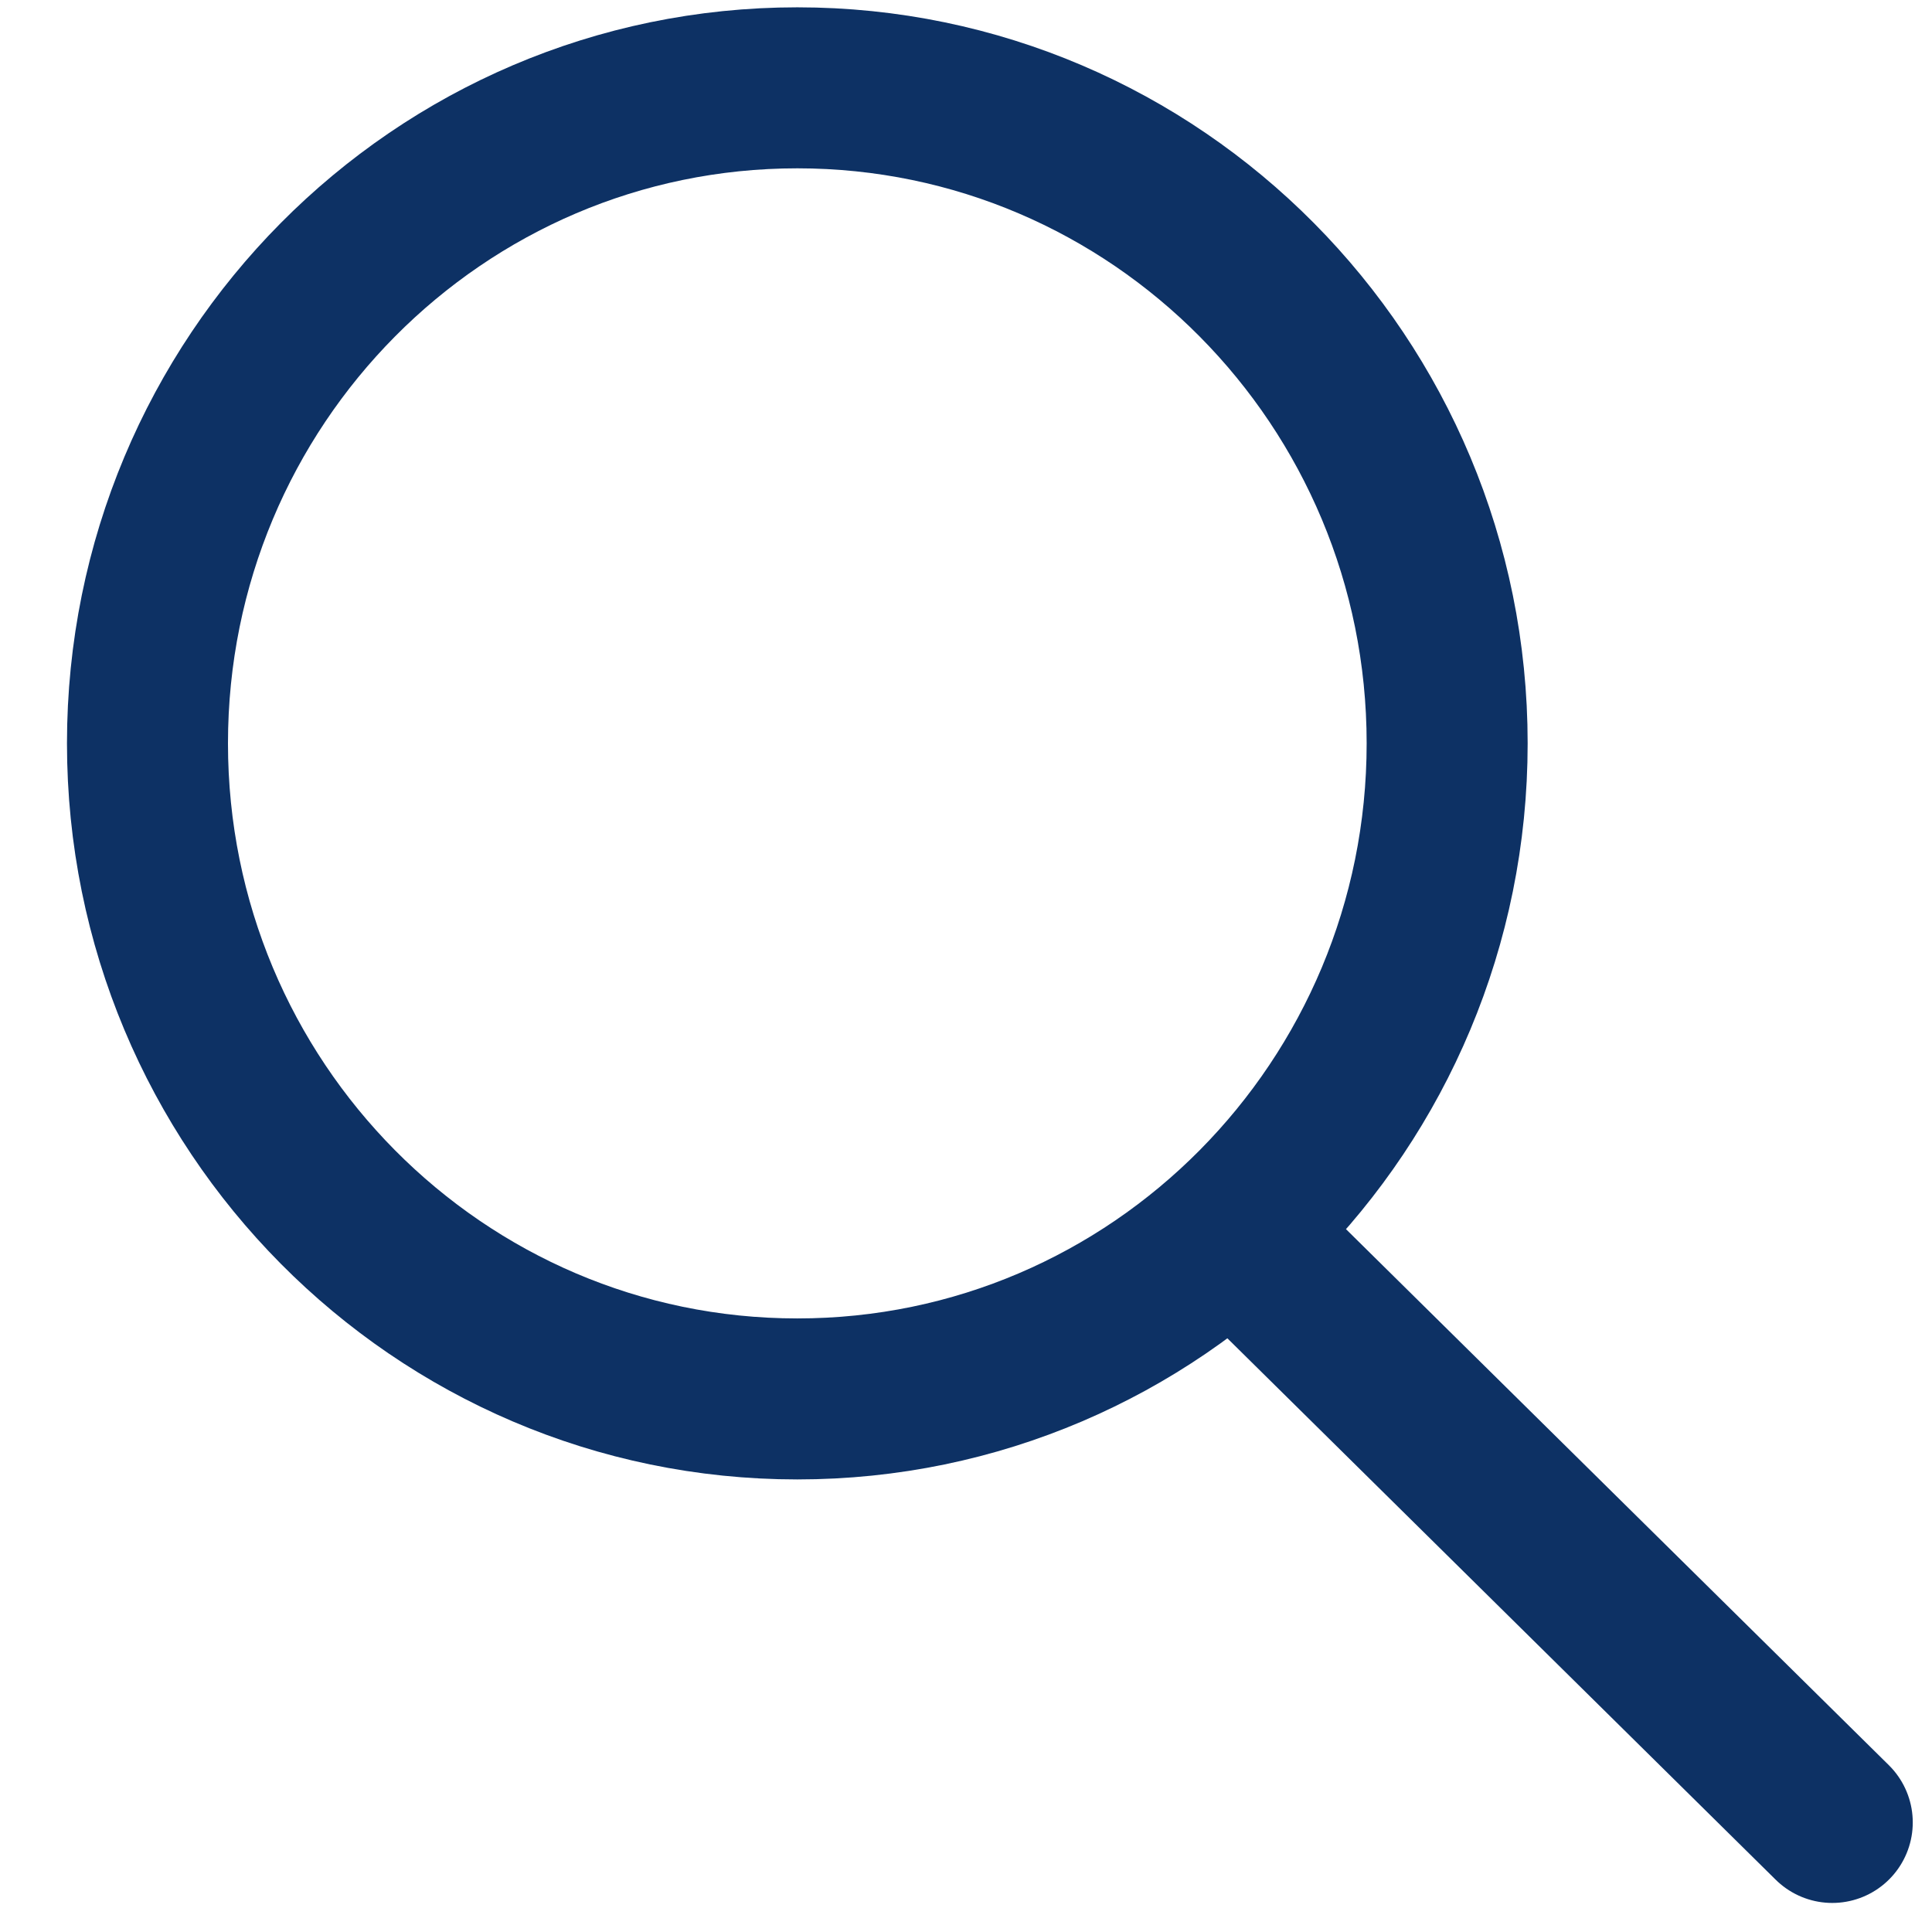 <svg width="24" height="24" viewBox="0 0 24 24" fill="none" xmlns="http://www.w3.org/2000/svg">
<g clip-path="url(#clip0_1745_5809)">
<path d="M9.905 17.378C14.363 17.378 17.977 13.732 17.977 9.234C17.977 4.737 14.363 1.091 9.905 1.091C5.446 1.091 1.832 4.737 1.832 9.234C1.832 13.732 5.446 17.378 9.905 17.378Z" stroke="#0D3164" stroke-width="2" stroke-miterlimit="10"/>
<path d="M15.684 15.651L22.761 22.639" stroke="#0D3164" stroke-width="2" stroke-miterlimit="10" stroke-linecap="round"/>
</g>
<defs>
<clipPath id="clip0_1745_5809">
<rect width="24" height="24" fill="white"/>
</clipPath>
</defs>
</svg>
